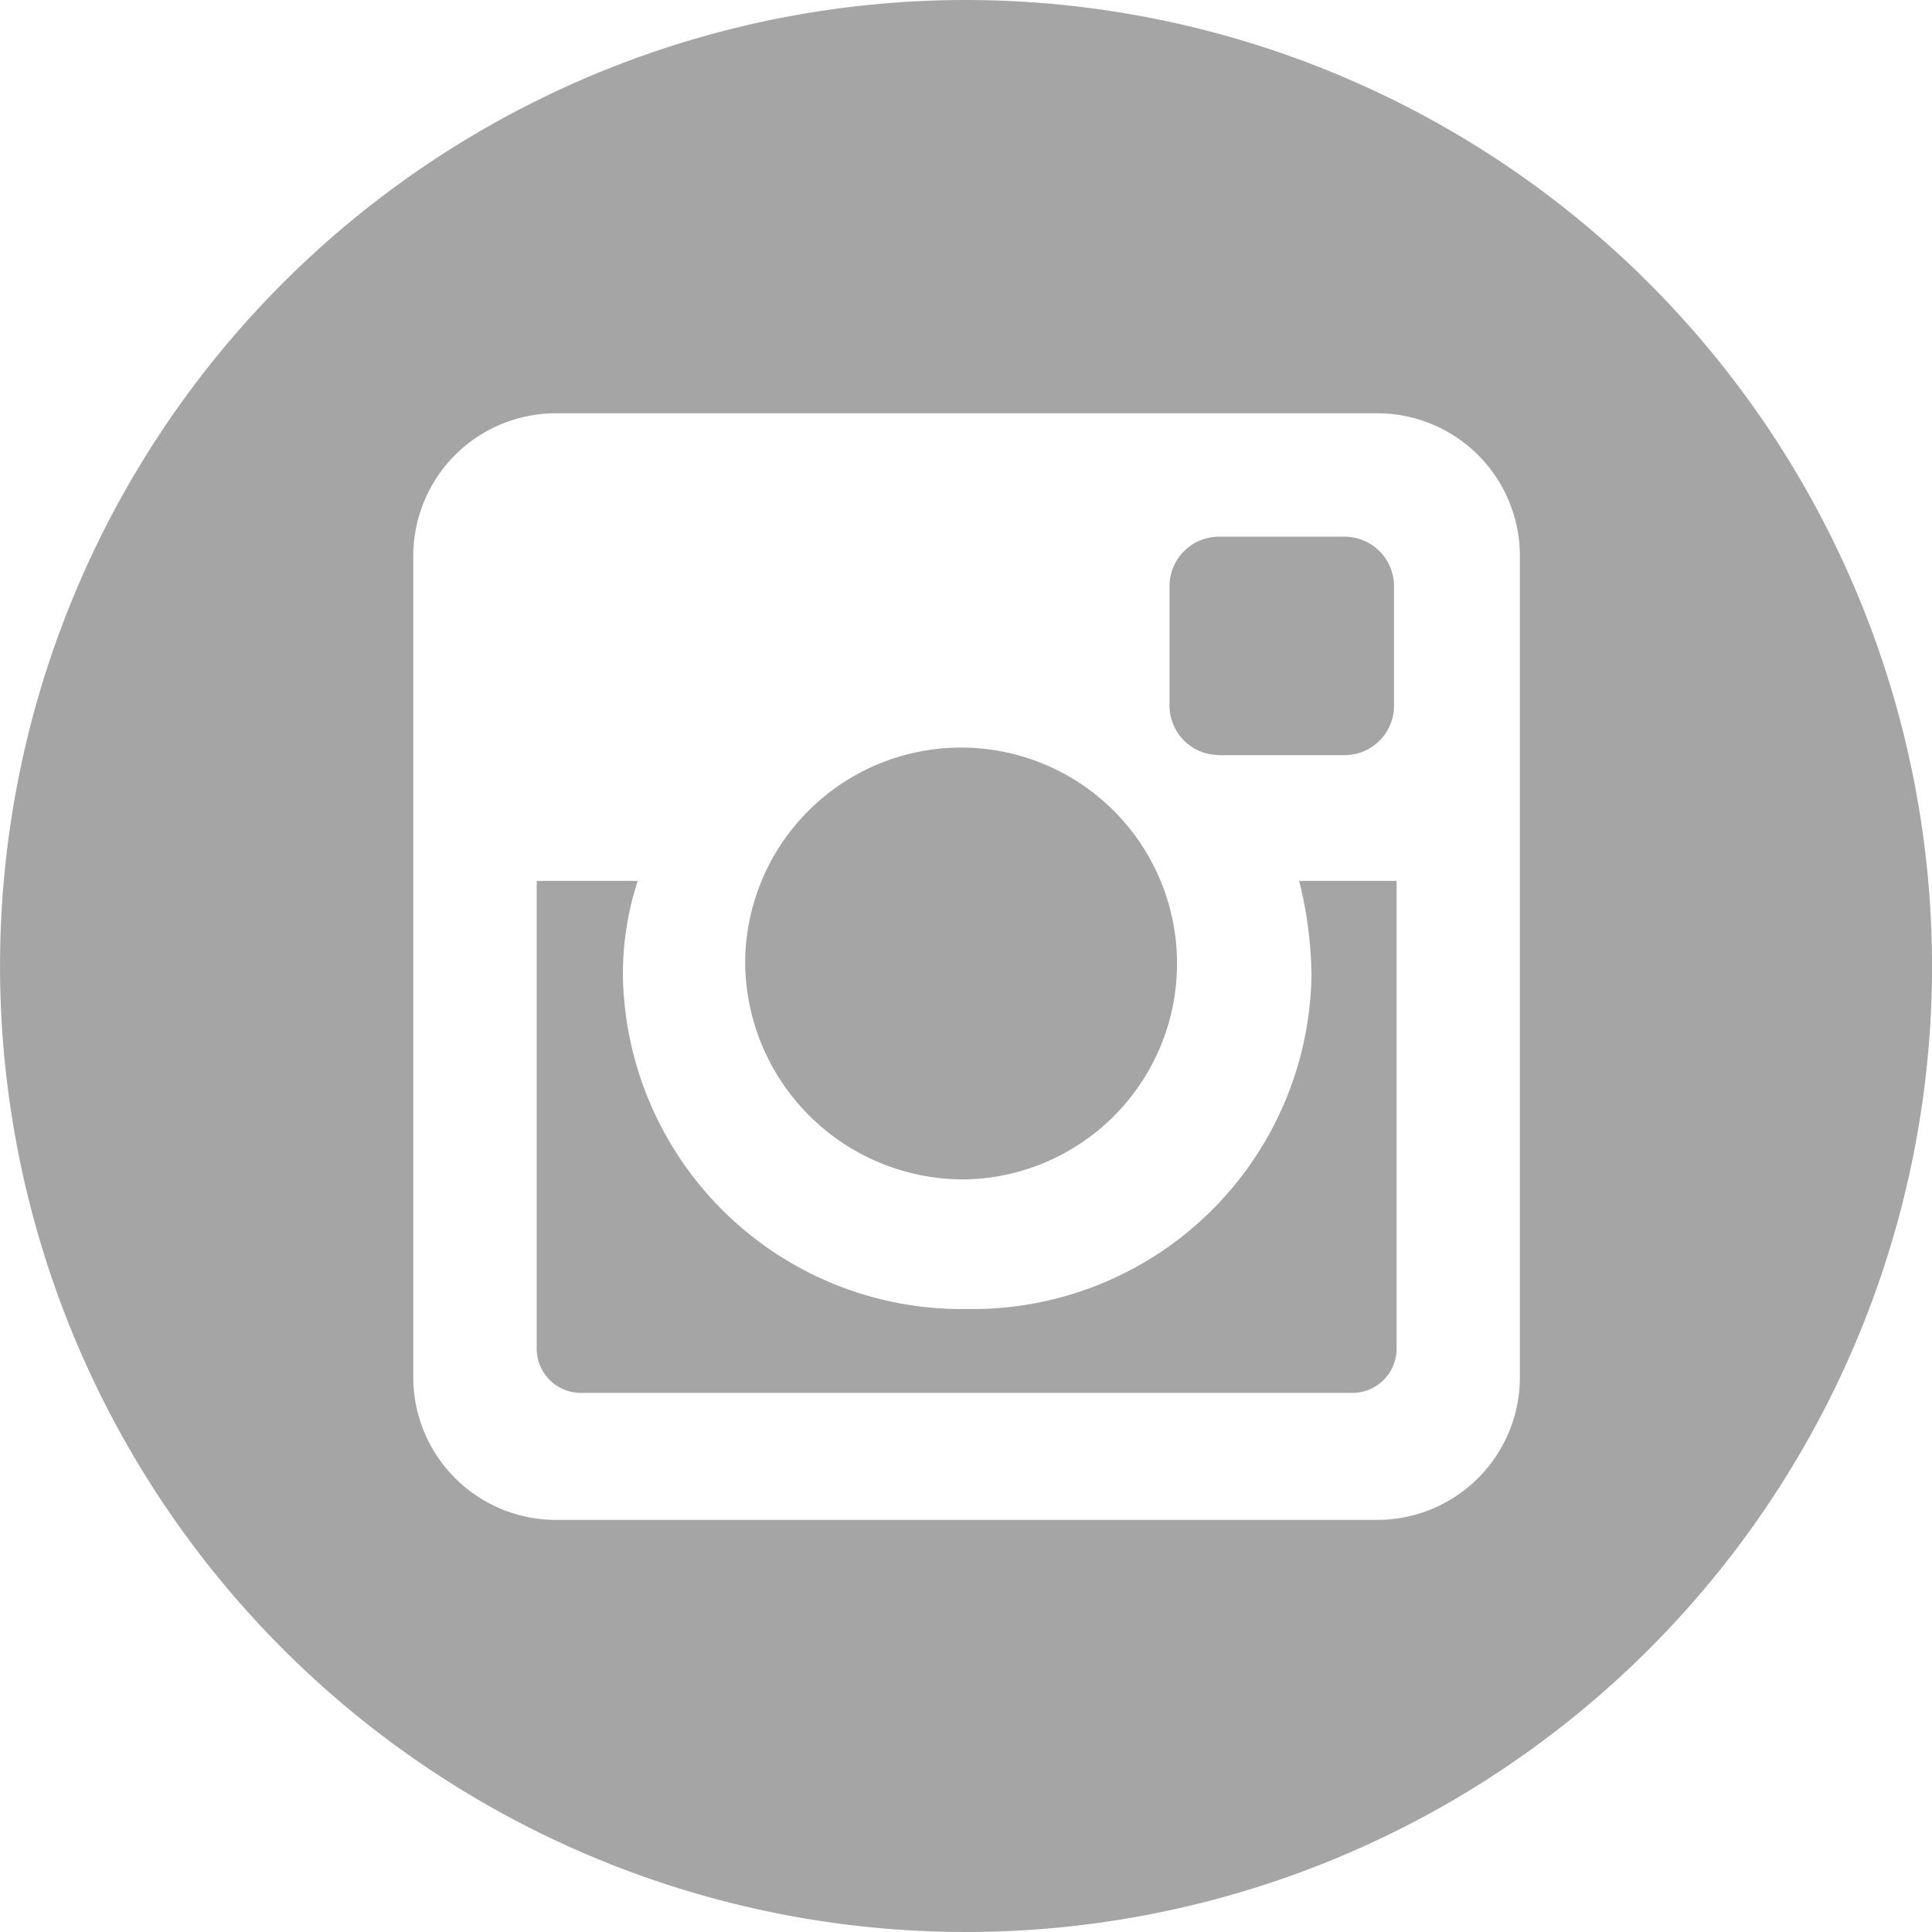 <svg xmlns="http://www.w3.org/2000/svg" viewBox="0 0 46.524 46.524">
  <defs>
    <style>
      .cls-1 {
        fill: #a5a5a5;
      }
    </style>
  </defs>
  <path id="Tracé_47" data-name="Tracé 47" class="cls-1" d="M23.292,28.4a5.2,5.2,0,1,0-5.348-5.2A5.257,5.257,0,0,0,23.292,28.4Zm8.289-4.9a8.162,8.162,0,0,1-8.289,8.022A8.162,8.162,0,0,1,15,23.5a7.233,7.233,0,0,1,.357-2.288H12.924v11.26a1.065,1.065,0,0,0,1.07,1.07H32.561a1.065,1.065,0,0,0,1.07-1.07V21.212H31.284A9.652,9.652,0,0,1,31.581,23.5ZM23.262,0A23.262,23.262,0,1,0,46.525,23.262,23.279,23.279,0,0,0,23.262,0ZM36.6,33.185A3.436,3.436,0,0,1,33.185,36.6H13.369a3.436,3.436,0,0,1-3.417-3.417V13.369a3.436,3.436,0,0,1,3.417-3.417H33.185A3.436,3.436,0,0,1,36.6,13.369Zm-7.249-15h3.03a1.192,1.192,0,0,0,1.188-1.188V14.112a1.192,1.192,0,0,0-1.188-1.188h-3.03a1.192,1.192,0,0,0-1.188,1.188v2.882A1.192,1.192,0,0,0,29.353,18.182Z"/>
</svg>
